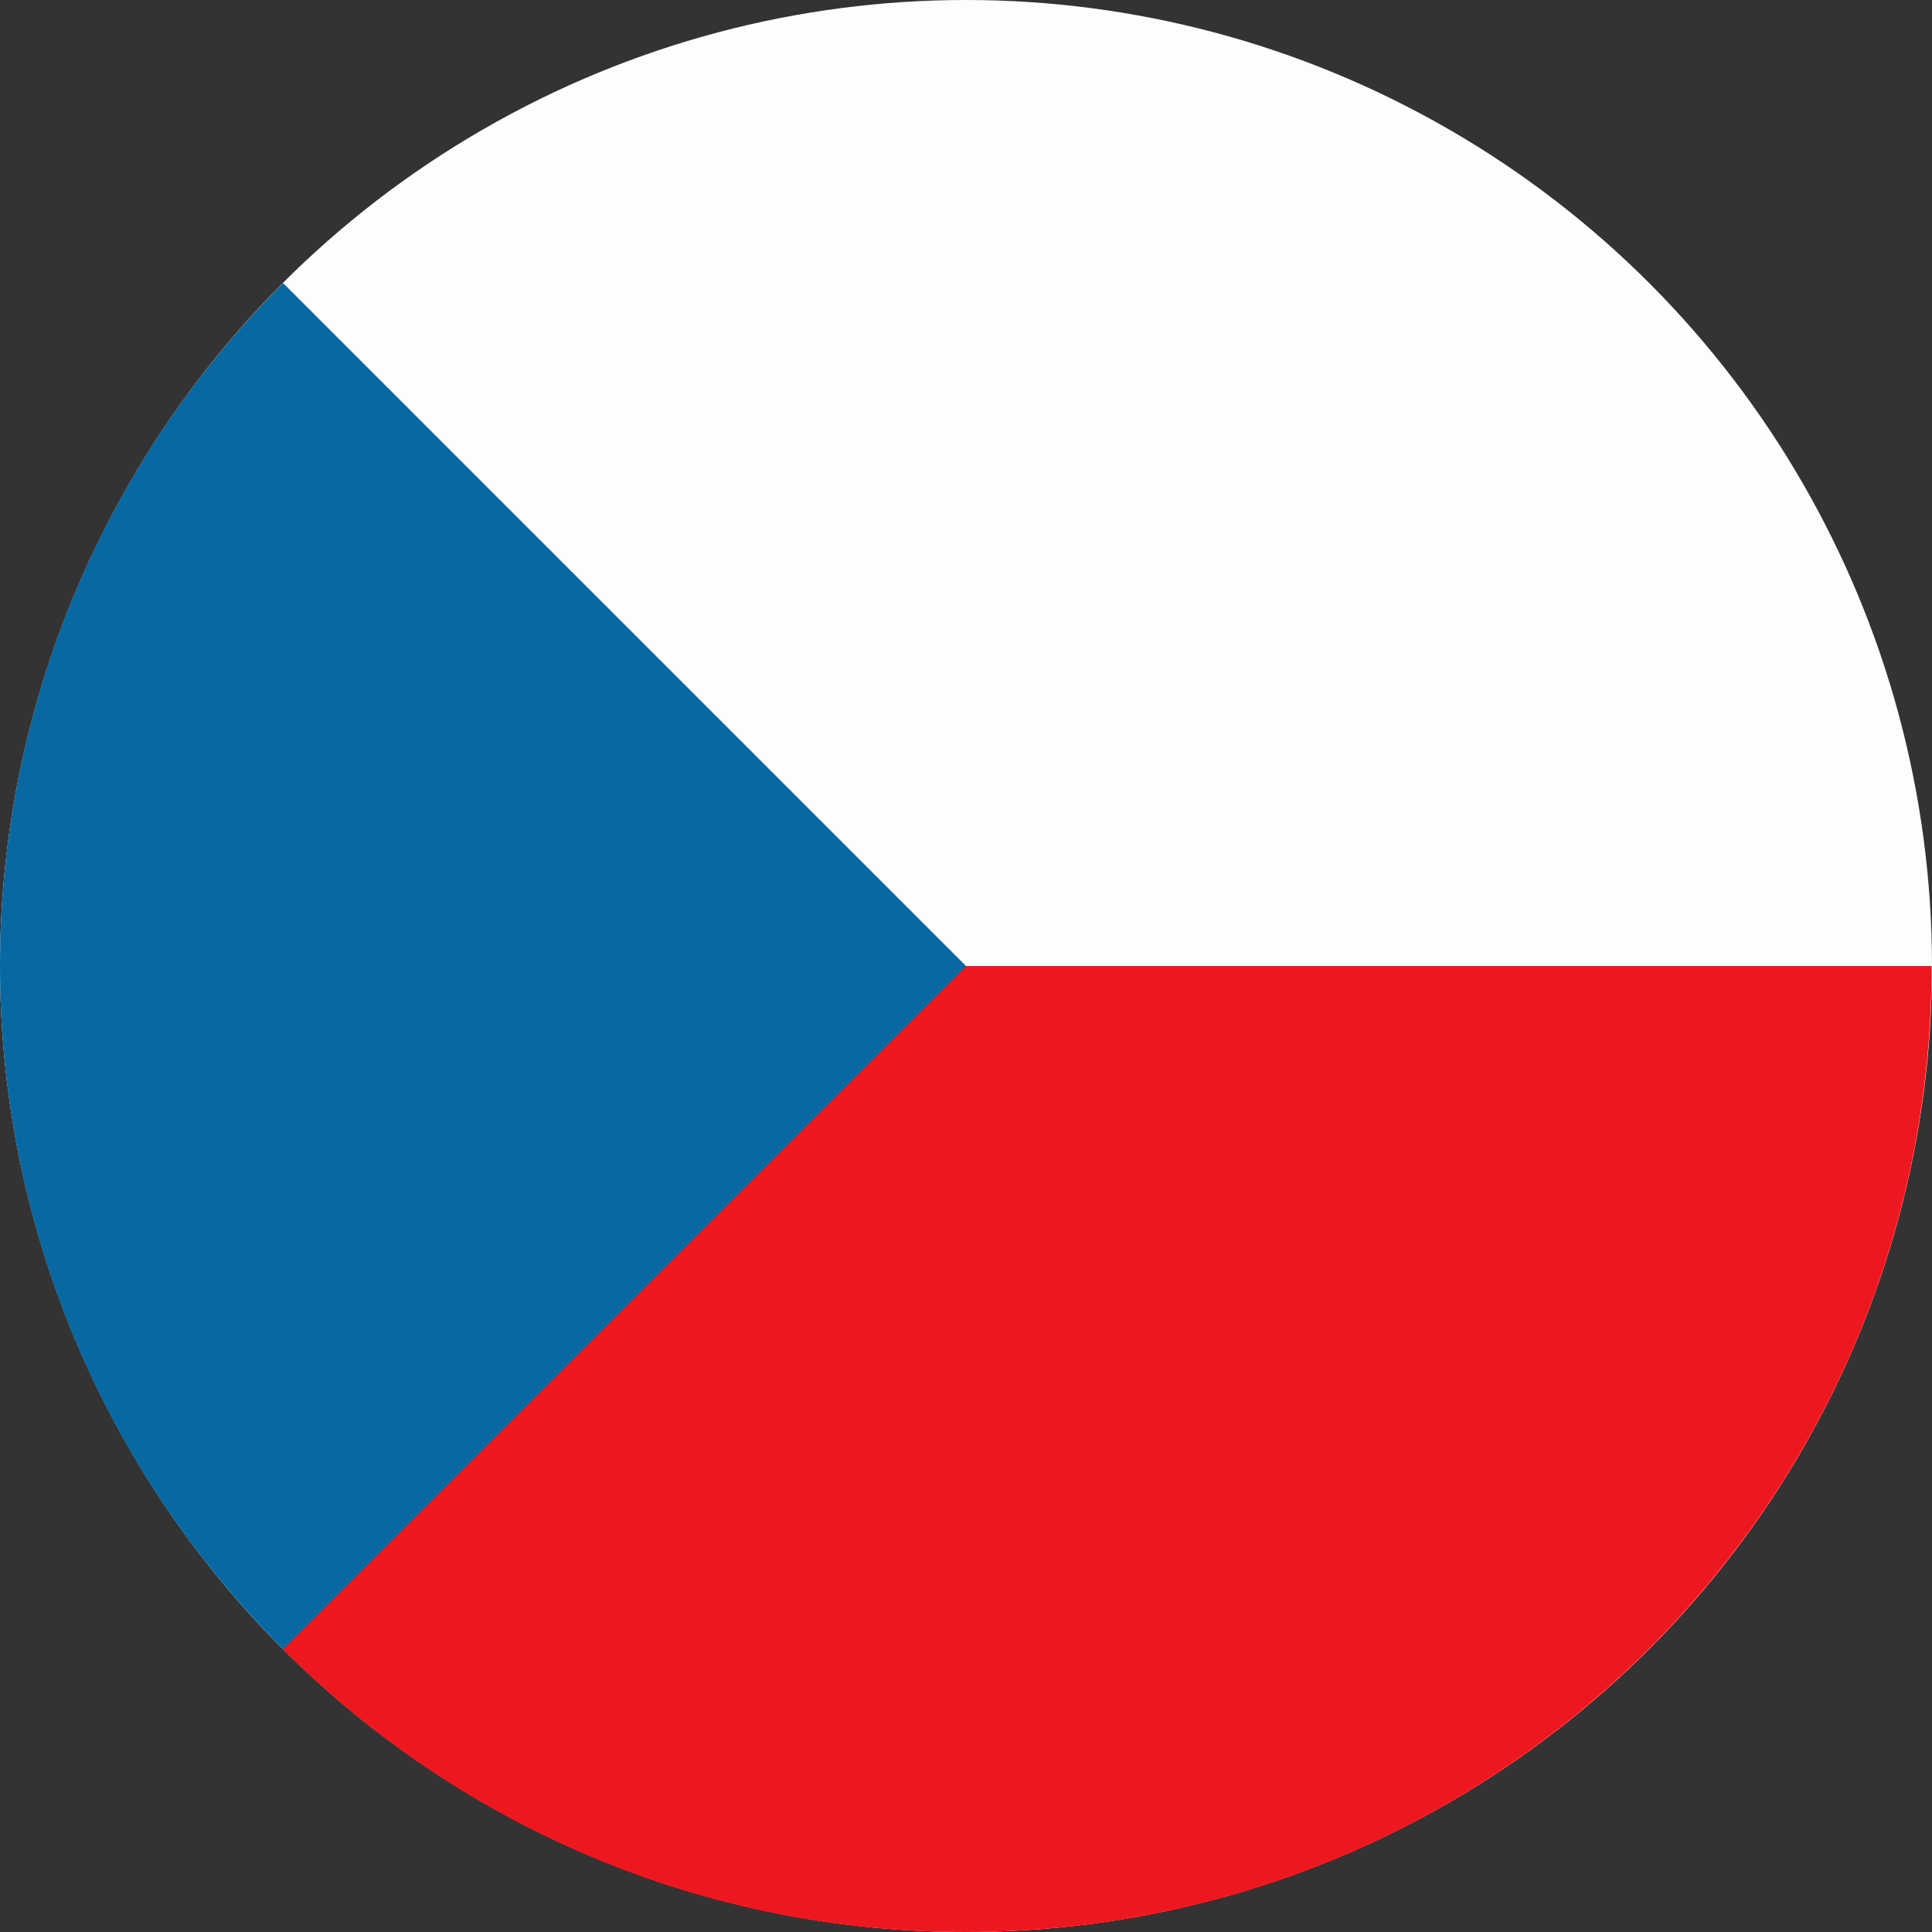 <svg xmlns="http://www.w3.org/2000/svg" xml:space="preserve" style="enable-background:new 0 0 512 512" viewBox="0 0 512 512"><rect x="0" y="0" width="512" height="512" fill="#333333" stroke="none"/><circle cx="256" cy="256" r="256" style="fill:#fdfdfd"/><path d="M233.7 256S75.1 437.1 74.9 437c46.3 46.3 110.3 75 181 75 141.4 0 256-114.6 256-256H233.7z" style="fill:#ed181f"/><path d="M75 75C-25 175-25 337 75 437l181-181L75 75z" style="fill:#0868a1"/></svg>